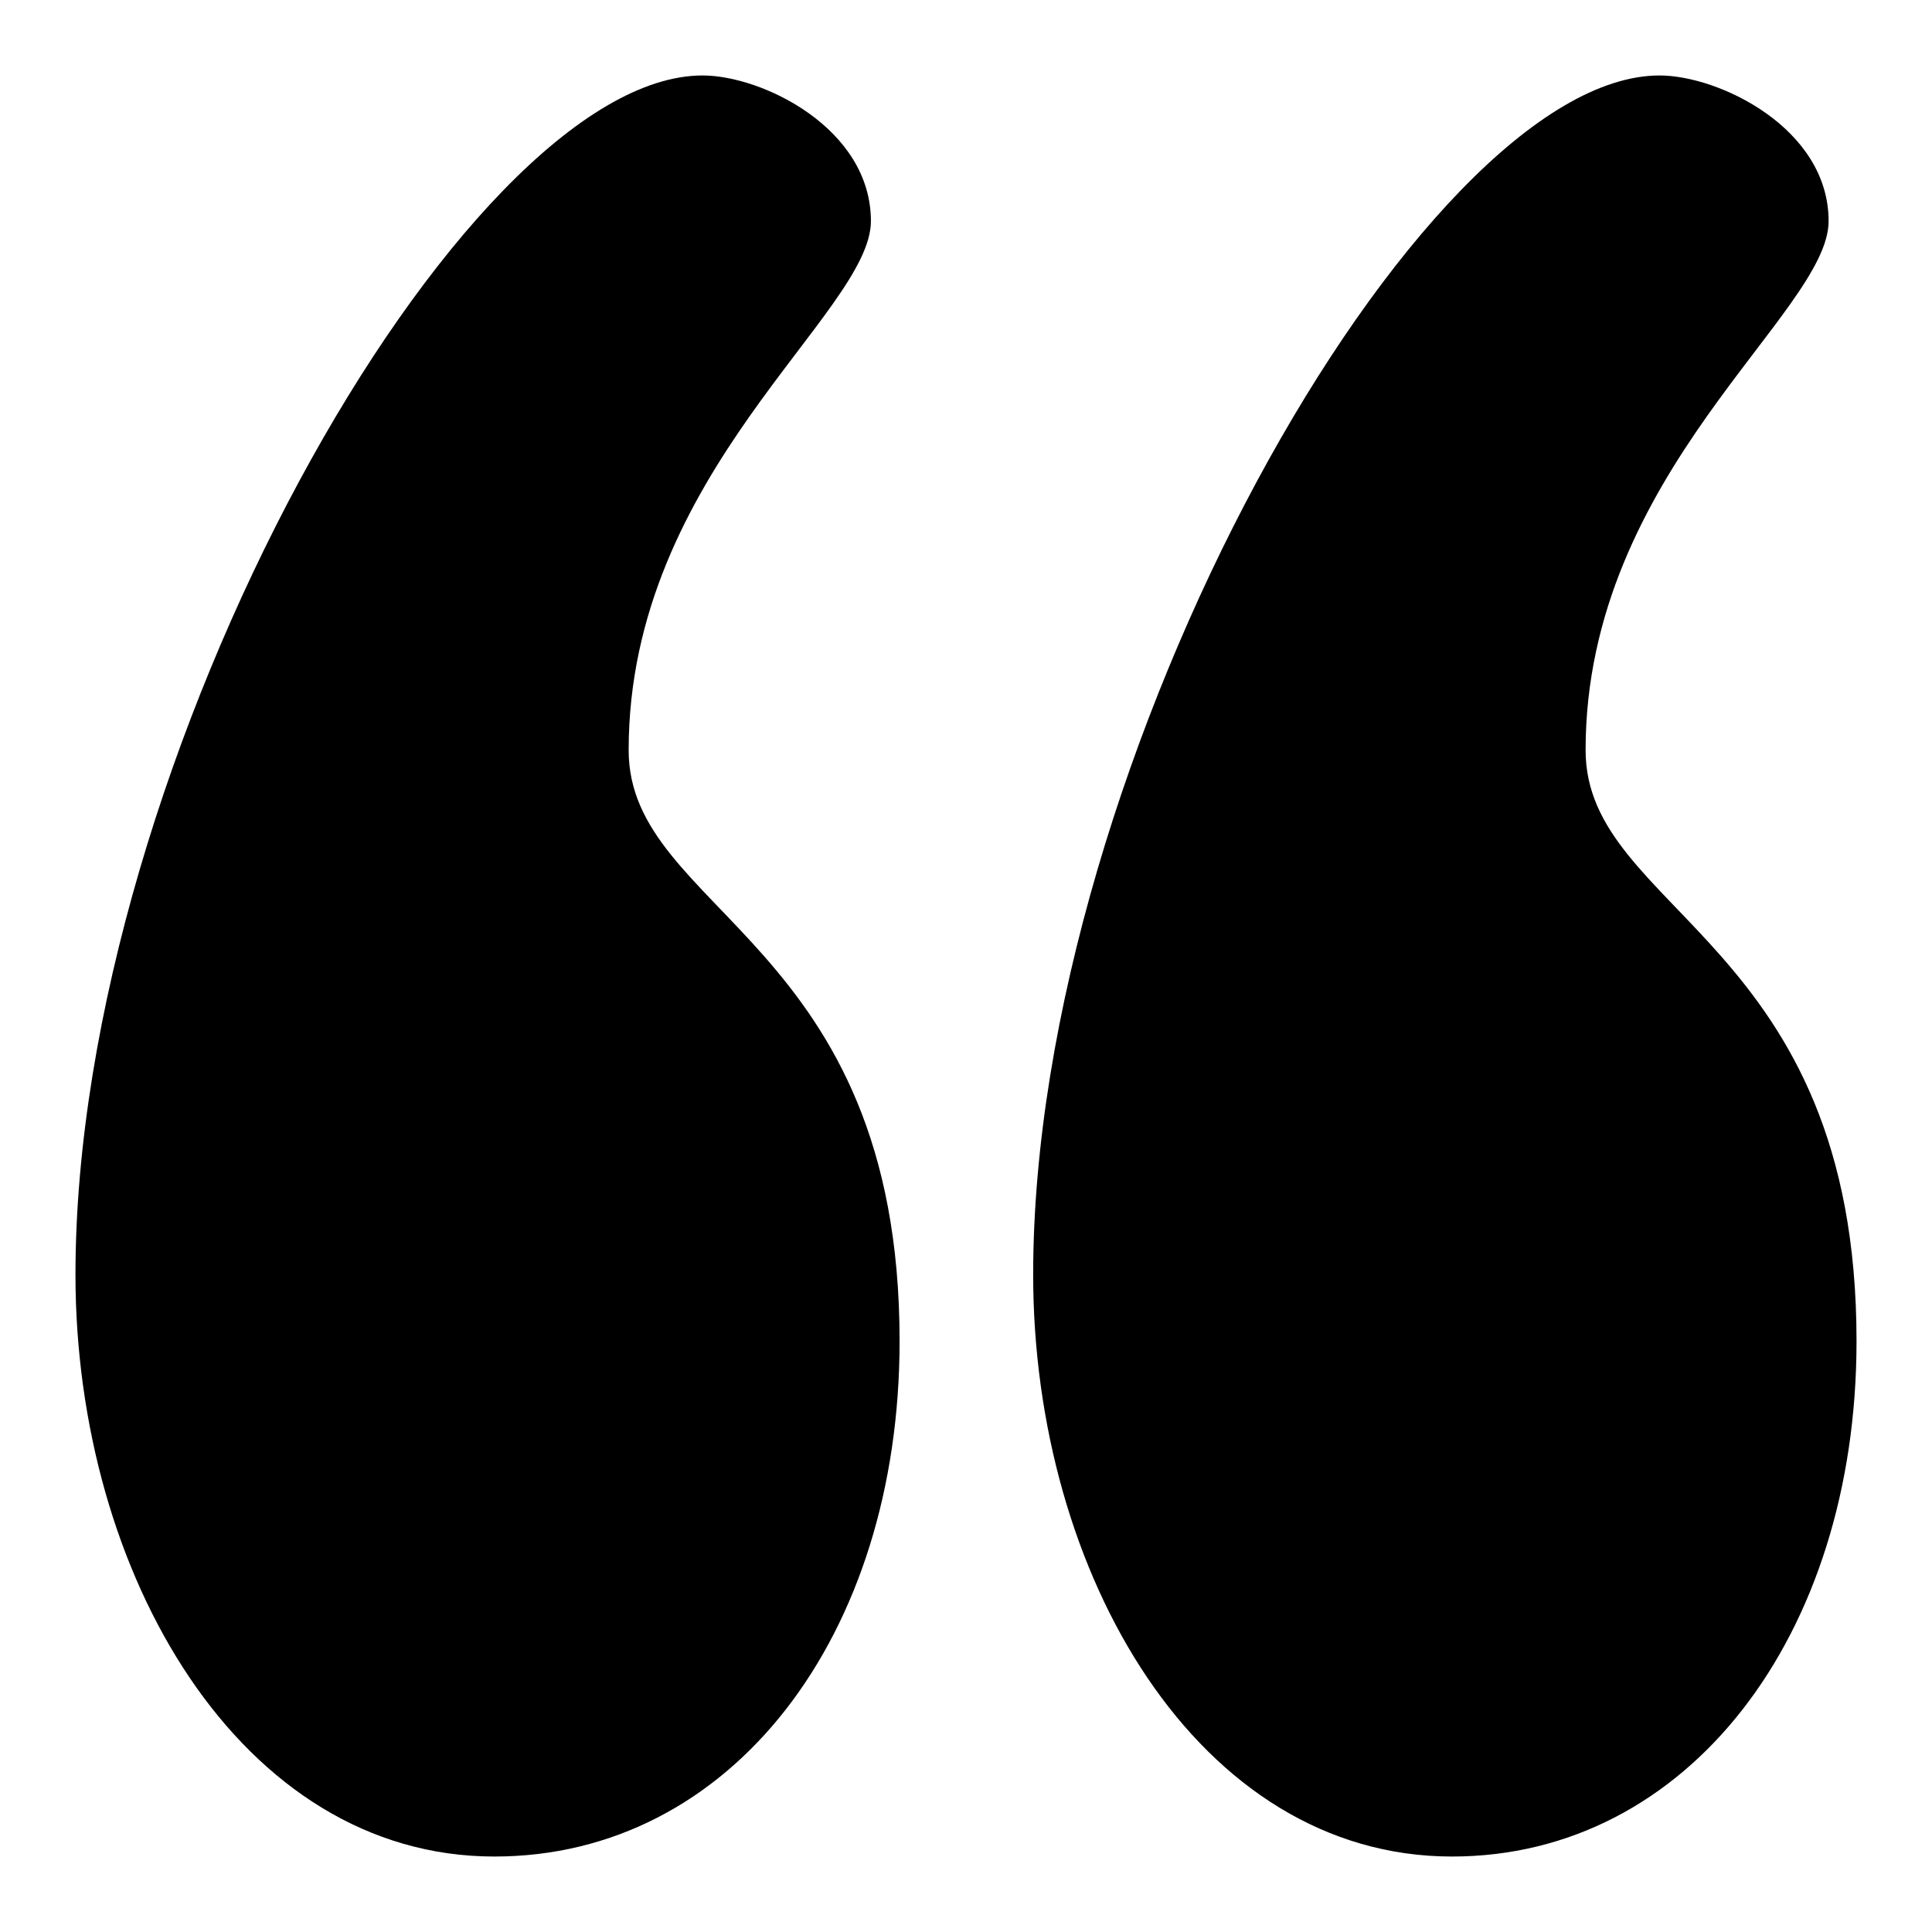 <?xml version="1.0" encoding="utf-8"?>
<!-- Svg Vector Icons : http://www.onlinewebfonts.com/icon -->
<!DOCTYPE svg PUBLIC "-//W3C//DTD SVG 1.1//EN" "http://www.w3.org/Graphics/SVG/1.1/DTD/svg11.dtd">
<svg version="1.1" xmlns="http://www.w3.org/2000/svg" xmlns:xlink="http://www.w3.org/1999/xlink" x="0px" y="0px" viewBox="0 0 256 256" enable-background="new 0 0 256 256" xml:space="preserve">
<g><g><path fill="#000000" d="M210.1,99.4c0,21.6,35.9,25.1,35.9,78.3c0,39.1-22.4,68.3-53.6,68.3c-33.6,0-55.5-37.4-55.5-77.1c0-68.3,51.3-158.9,83-158.9c7.9,0,22.4,7,22.4,19.3C242.3,41.5,210.1,62.6,210.1,99.4z M83.3,99.4c0,21.6,35.9,25.1,35.9,78.3c0,39.1-22.3,68.3-53.7,68.3C31.9,246,10,208.6,10,168.9C10,100.5,61.3,10,93.1,10c7.9,0,22.3,7,22.3,19.3C115.4,41.5,83.3,62.6,83.3,99.4z"/></g></g>
</svg>